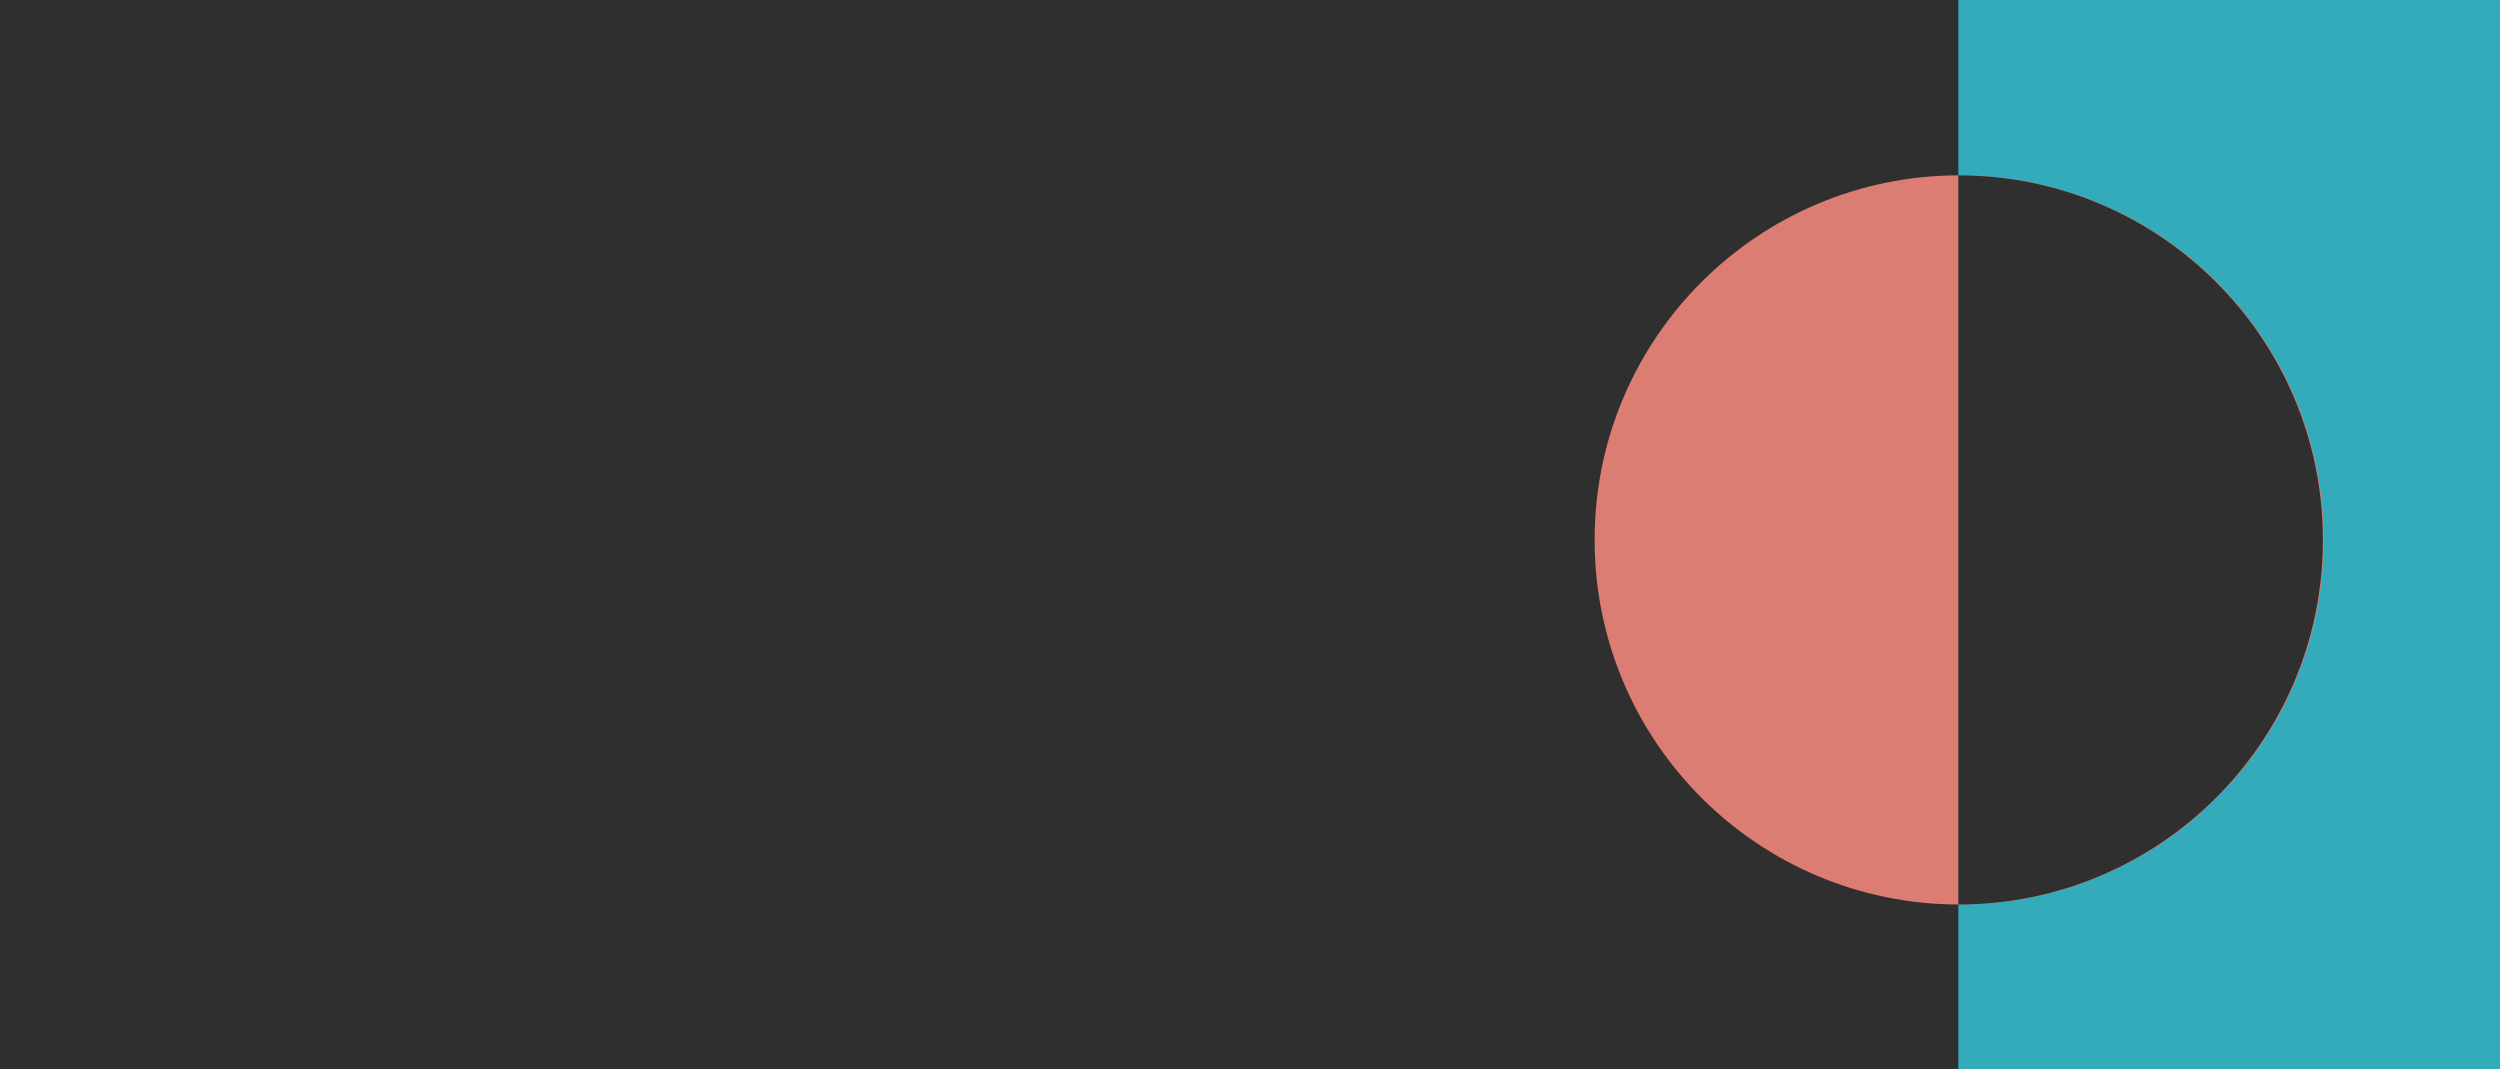 <?xml version="1.0" encoding="UTF-8"?>
<svg width="1440px" height="616px" viewBox="0 0 1440 616" version="1.1" xmlns="http://www.w3.org/2000/svg" xmlns:xlink="http://www.w3.org/1999/xlink">
    <!-- Generator: Sketch 60.1 (88133) - https://sketch.com -->
    <title>Hero 5TAP</title>
    <desc>Created with Sketch.</desc>
    <g id="Hero-5" stroke="none" stroke-width="1" fill="none" fill-rule="evenodd">
        <rect id="Rectangle" fill="#2F2F2F" x="-5" y="0" width="1451" height="616"></rect>
        <polygon id="Triangle" fill="#DB7D72" opacity="0.995" transform="translate(1686.75, 256) rotate(-180) translate(-1686.75, -256) " points="2046.5 -52 2046.5 564 1327 564"></polygon>
        <polygon id="Triangle" fill="#FFB91D" opacity="0.995" transform="translate(1742.75, 281) rotate(-180) translate(-1742.75, -281) " points="2102.5 -27 2102.5 589 1383 589"></polygon>
        <rect id="Rectangle" fill="#33ABBA" x="1128" y="0" width="488" height="616"></rect>
        <circle id="Oval" fill="#DB7D72" cx="1128.5" cy="311" r="210"></circle>
        <path d="M1128,101 C1243.98,101 1338,195.02 1338,311 C1338,426.98 1243.98,521 1128,521 L1128,521 Z" id="Combined-Shape" fill="#2F2F2F" style="mix-blend-mode: multiply;"></path>
    </g>
</svg>